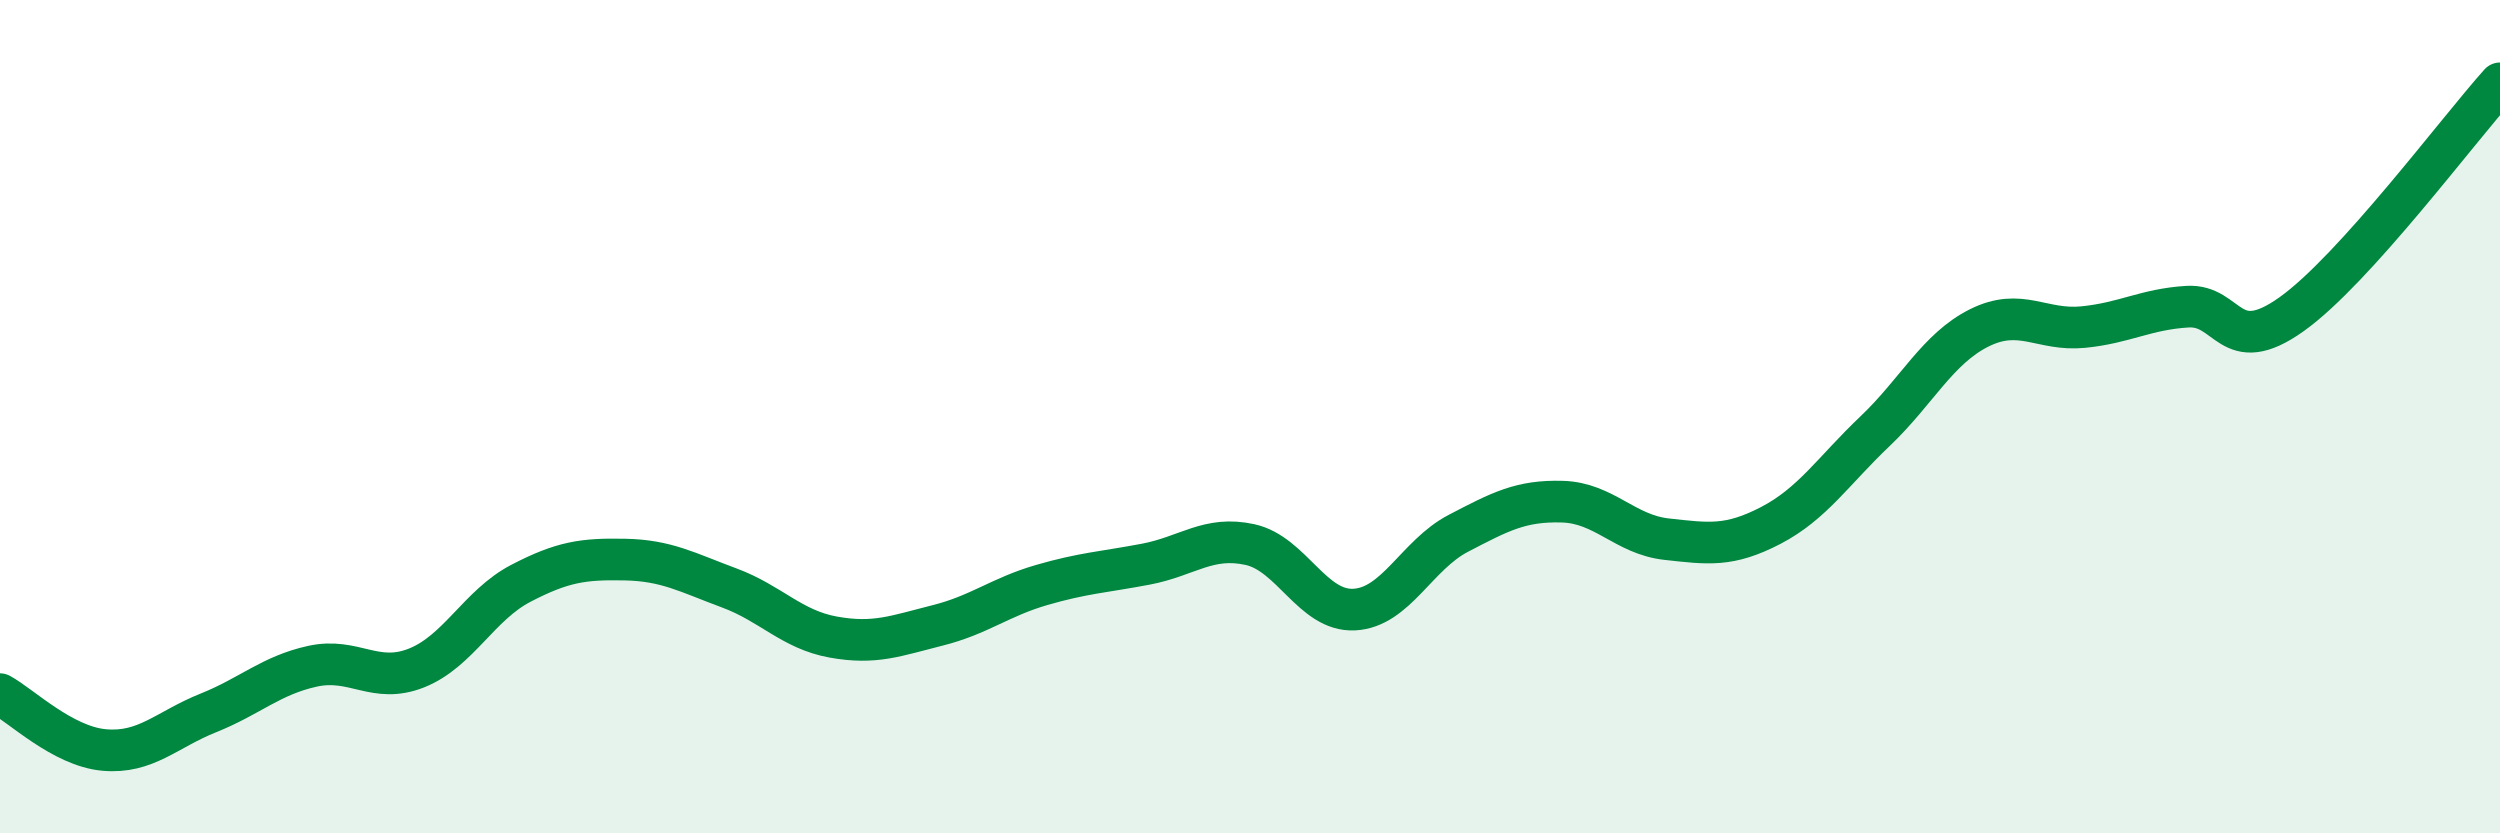 
    <svg width="60" height="20" viewBox="0 0 60 20" xmlns="http://www.w3.org/2000/svg">
      <path
        d="M 0,16.66 C 0.5,16.93 1.5,17.91 2.5,18 C 3.5,18.09 4,17.51 5,17.11 C 6,16.71 6.5,16.21 7.5,15.99 C 8.5,15.77 9,16.43 10,16.03 C 11,15.63 11.5,14.52 12.5,14 C 13.5,13.48 14,13.41 15,13.43 C 16,13.45 16.5,13.74 17.5,14.11 C 18.5,14.48 19,15.11 20,15.29 C 21,15.47 21.5,15.26 22.5,15.01 C 23.5,14.76 24,14.33 25,14.04 C 26,13.75 26.5,13.73 27.5,13.54 C 28.5,13.35 29,12.85 30,13.07 C 31,13.29 31.5,14.68 32.5,14.63 C 33.5,14.58 34,13.32 35,12.8 C 36,12.28 36.5,12.01 37.5,12.04 C 38.5,12.07 39,12.83 40,12.94 C 41,13.05 41.5,13.13 42.5,12.61 C 43.5,12.09 44,11.3 45,10.35 C 46,9.4 46.5,8.37 47.5,7.87 C 48.5,7.37 49,7.95 50,7.85 C 51,7.75 51.5,7.42 52.5,7.36 C 53.5,7.3 53.5,8.61 55,7.54 C 56.5,6.47 59,3.11 60,2L60 20L0 20Z"
        fill="#008740"
        opacity="0.1"
        stroke-linecap="round"
        stroke-linejoin="round"
      />
      <path
        d="M 0,16.66 C 0.5,16.93 1.5,17.91 2.5,18 C 3.5,18.09 4,17.51 5,17.11 C 6,16.71 6.5,16.21 7.5,15.99 C 8.5,15.77 9,16.43 10,16.03 C 11,15.63 11.5,14.52 12.5,14 C 13.5,13.48 14,13.41 15,13.43 C 16,13.45 16.5,13.74 17.5,14.11 C 18.5,14.48 19,15.11 20,15.29 C 21,15.47 21.5,15.26 22.5,15.01 C 23.5,14.76 24,14.33 25,14.04 C 26,13.75 26.5,13.73 27.5,13.54 C 28.5,13.35 29,12.85 30,13.07 C 31,13.29 31.5,14.68 32.5,14.63 C 33.5,14.58 34,13.32 35,12.8 C 36,12.28 36.5,12.01 37.5,12.04 C 38.5,12.07 39,12.83 40,12.94 C 41,13.05 41.5,13.13 42.5,12.61 C 43.5,12.09 44,11.3 45,10.35 C 46,9.4 46.5,8.37 47.5,7.87 C 48.5,7.37 49,7.95 50,7.85 C 51,7.75 51.5,7.42 52.5,7.36 C 53.5,7.3 53.5,8.61 55,7.54 C 56.5,6.47 59,3.11 60,2"
        stroke="#008740"
        stroke-width="1"
        fill="none"
        stroke-linecap="round"
        stroke-linejoin="round"
      />
    </svg>
  